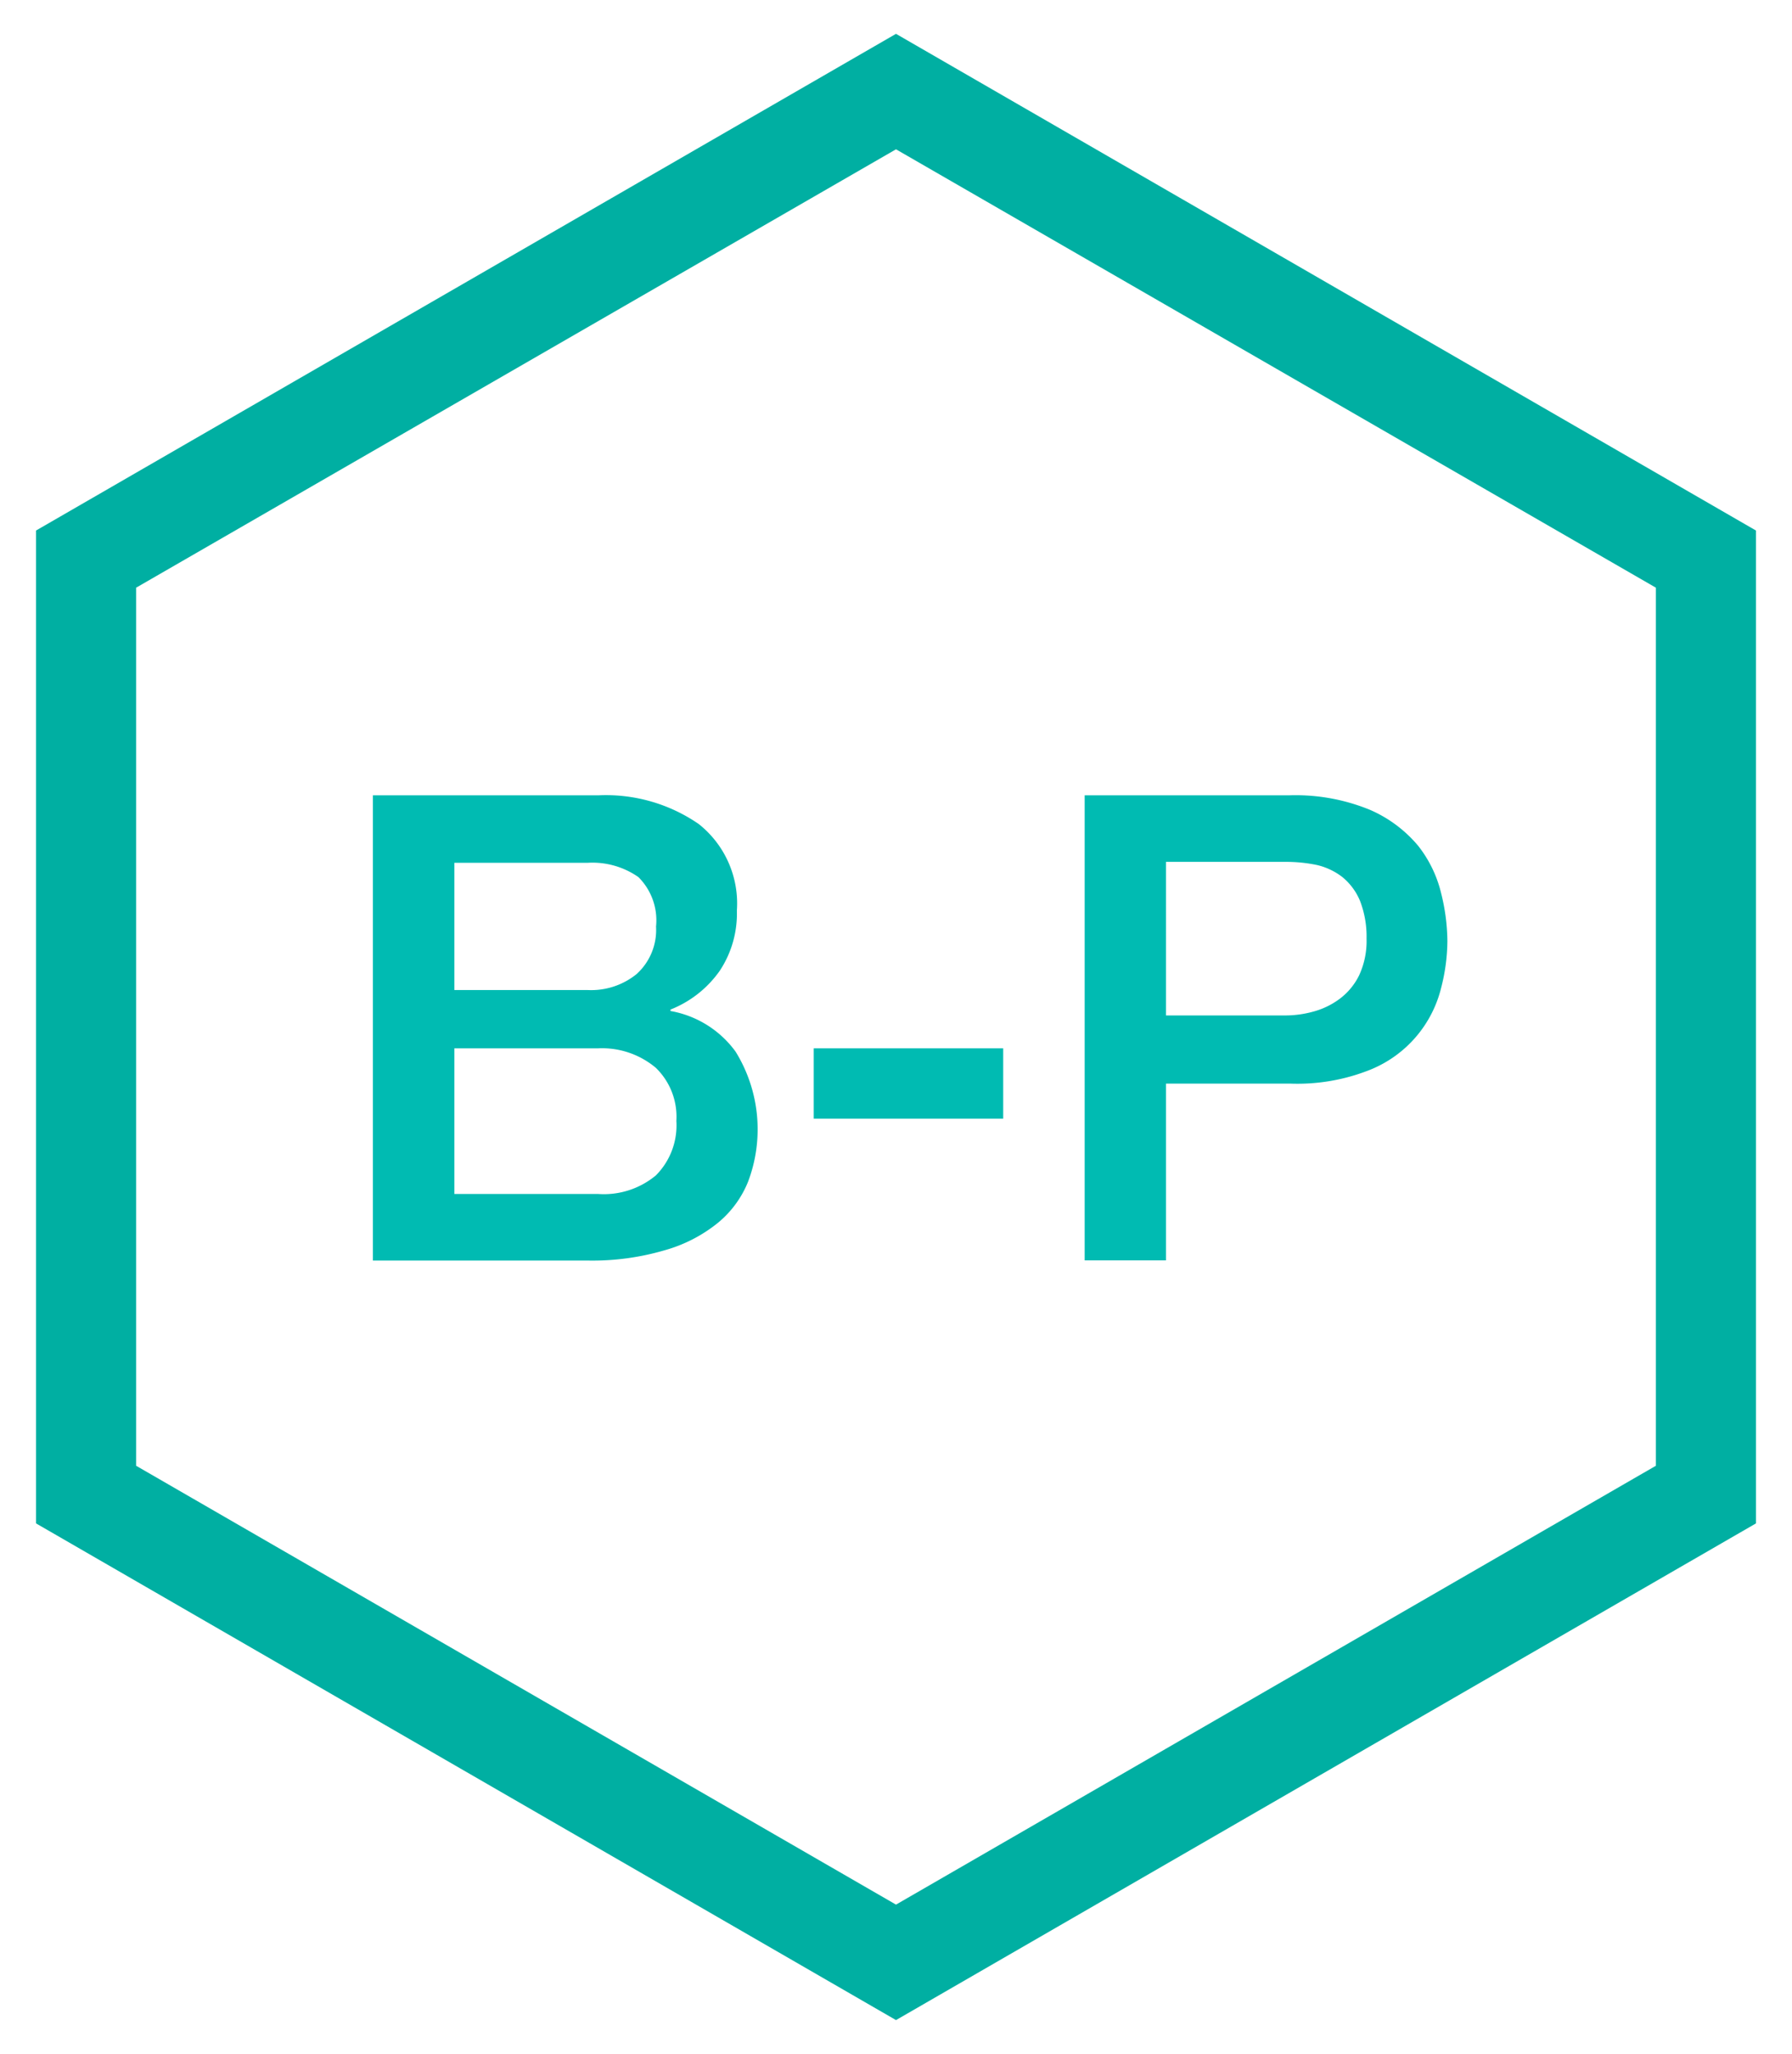 <?xml version="1.0" encoding="UTF-8"?> <svg xmlns="http://www.w3.org/2000/svg" id="Warstwa_1" data-name="Warstwa 1" viewBox="0 0 112.84 129.31"><defs><style>.cls-1{fill:#00afa2;}.cls-2{fill:#00bbb2;}</style></defs><title>Obszar roboczy 1 kopia 4asd</title><path class="cls-1" d="M56.42,127.18,2.27,95.91V33.4L56.42,2.13,110.57,33.4V95.91ZM8.57,92.28l47.85,27.63,47.85-27.63V37L56.42,9.4,8.57,37Z"></path><path class="cls-2" d="M23.48,50.07H37.71A10.29,10.29,0,0,1,44,51.88a6.38,6.38,0,0,1,2.4,5.45,6.52,6.52,0,0,1-1.08,3.79,6.88,6.88,0,0,1-3.1,2.44v.09a6.45,6.45,0,0,1,4.1,2.56,9.31,9.31,0,0,1,.78,8.2A6.49,6.49,0,0,1,45.19,77a9.33,9.33,0,0,1-3.36,1.72,16.13,16.13,0,0,1-4.88.64H23.48Zm5.13,12.26H37a4.54,4.54,0,0,0,3.08-1,3.74,3.74,0,0,0,1.23-3,3.84,3.84,0,0,0-1.11-3.11,5.05,5.05,0,0,0-3.2-.9H28.61Zm0,12.84h9.06A5.12,5.12,0,0,0,41.3,74a4.46,4.46,0,0,0,1.29-3.43,4.29,4.29,0,0,0-1.29-3.34A5.26,5.26,0,0,0,37.67,66H28.61Z"></path><path class="cls-2" d="M51.24,66H63.17v4.43H51.24Z"></path><path class="cls-2" d="M68.3,50.07H81.21A12.32,12.32,0,0,1,86.3,51a8.22,8.22,0,0,1,3,2.25,7.75,7.75,0,0,1,1.45,3,12.73,12.73,0,0,1,.39,3,12,12,0,0,1-.39,2.93,7.49,7.49,0,0,1-4.45,5.16,12.32,12.32,0,0,1-5.09.88H73.42V79.35H68.3Zm5.12,13.86h7.5a6.63,6.63,0,0,0,1.77-.24,4.91,4.91,0,0,0,1.66-.8,4.11,4.11,0,0,0,1.23-1.48,5.13,5.13,0,0,0,.47-2.32,6.23,6.23,0,0,0-.41-2.37,3.83,3.83,0,0,0-1.11-1.5,4.15,4.15,0,0,0-1.6-.76,9.55,9.55,0,0,0-1.92-.2H73.42Z"></path></svg> 